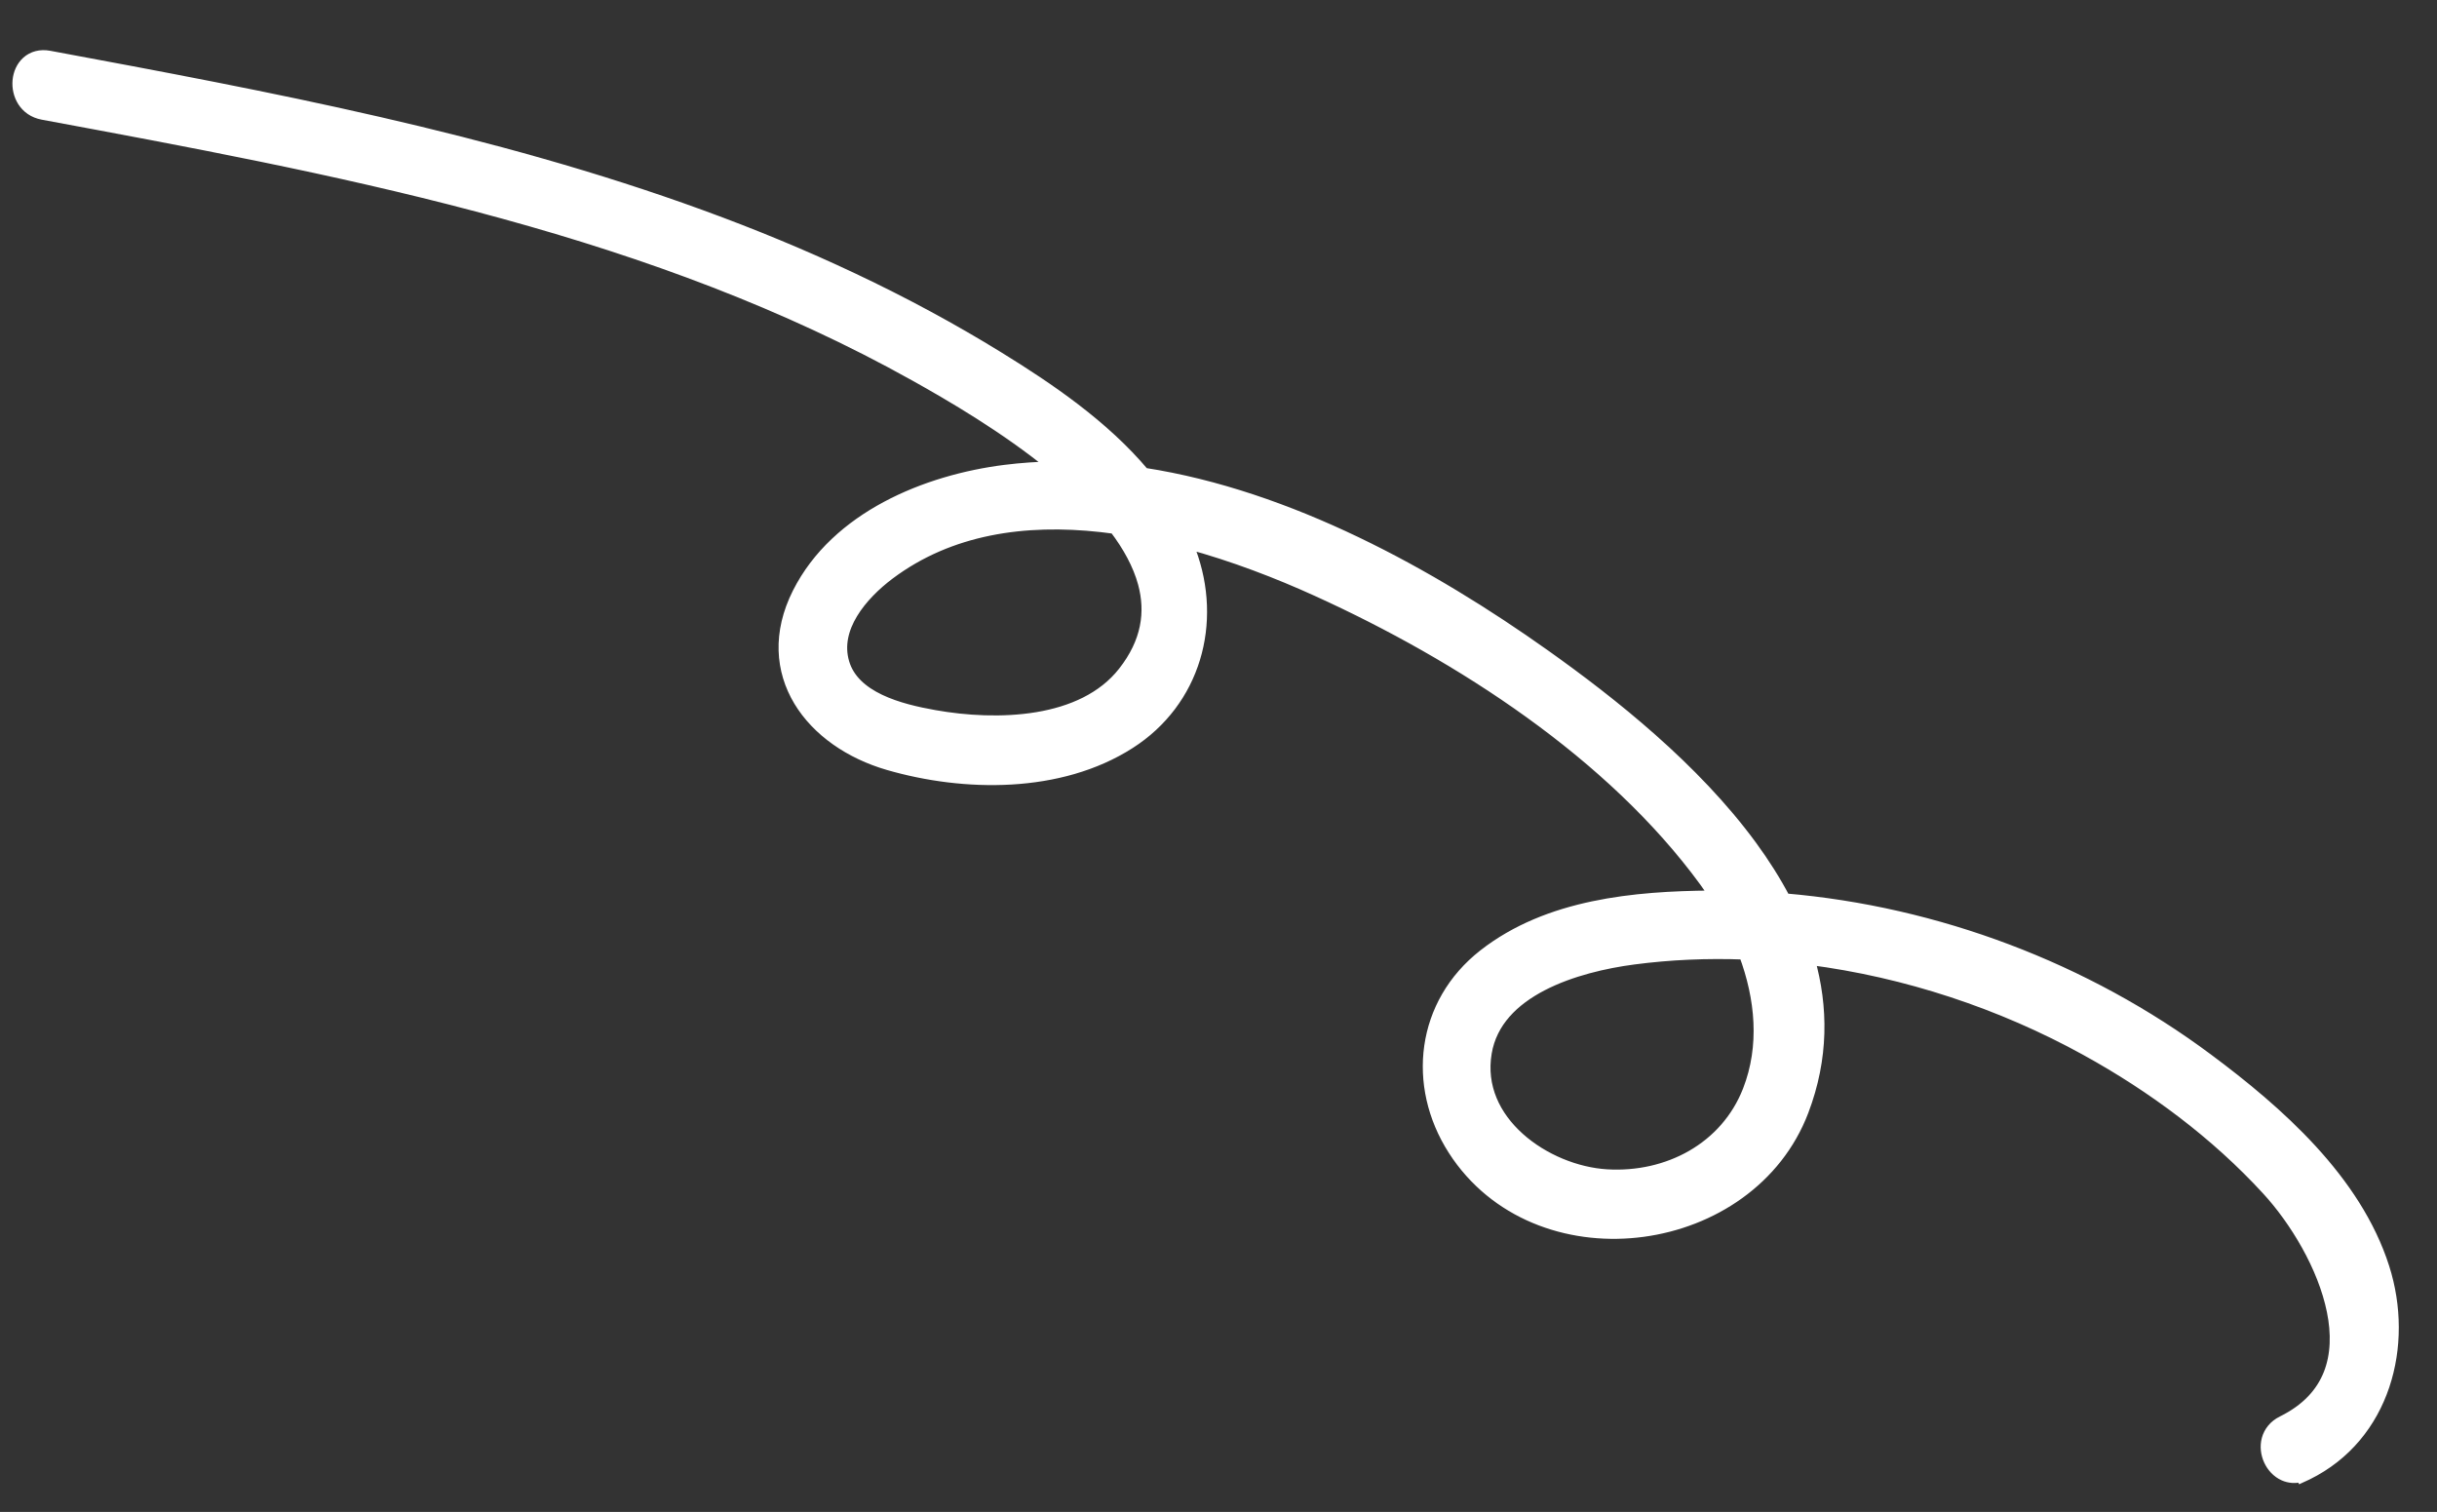 <svg width="108" height="67" viewBox="0 0 108 67" fill="none" xmlns="http://www.w3.org/2000/svg">
<rect x="0" y="0" width="108" height="67" fill="#333333" stroke="none"/>
<path d="M1.893 5.057C1.082 4.906 0.748 4.182 0.806 3.57C0.835 3.261 0.963 2.955 1.201 2.741C1.446 2.522 1.786 2.422 2.185 2.497C11.912 4.304 21.737 6.145 31.084 9.554C35.653 11.219 40.096 13.271 44.242 15.827C46.49 17.212 48.906 18.854 50.692 20.978C57.133 21.974 63.402 25.438 68.443 29.017C71.438 31.143 75.101 34.053 77.618 37.491C78.172 38.247 78.671 39.032 79.096 39.84C85.827 40.411 92.429 42.903 97.834 46.931C100.951 49.25 104.397 52.28 105.641 56.172C106.738 59.604 105.687 63.637 102.254 65.331L102.011 65.443L102.001 65.421C101.722 65.5 101.453 65.476 101.218 65.372C100.922 65.24 100.699 64.992 100.569 64.71C100.439 64.427 100.395 64.095 100.48 63.78C100.568 63.46 100.786 63.173 101.149 62.994C102.245 62.453 102.889 61.718 103.218 60.887C103.548 60.051 103.568 59.093 103.368 58.102C102.968 56.114 101.702 54.054 100.485 52.728C98.201 50.237 95.403 48.157 92.441 46.527L92.44 46.526C88.703 44.467 84.479 43.059 80.177 42.508C80.78 44.633 80.792 46.889 79.905 49.227C78.737 52.3 75.857 54.15 72.813 54.561C69.768 54.972 66.514 53.95 64.596 51.222L64.413 50.947C62.585 48.092 63.004 44.467 65.76 42.312C68.613 40.082 72.458 39.742 75.858 39.713C75.907 39.713 75.956 39.715 76.004 39.714C75.859 39.491 75.712 39.27 75.557 39.058C71.428 33.404 64.713 29.063 58.384 26.185C56.637 25.39 54.663 24.626 52.611 24.071L52.754 24.431C53.93 27.59 52.97 31.079 50.06 32.939C46.962 34.92 42.729 34.851 39.376 33.881C37.672 33.388 36.222 32.39 35.419 31.056C34.611 29.711 34.475 28.048 35.364 26.283C37.066 22.905 41.06 21.286 44.539 20.849C45.26 20.758 45.983 20.71 46.707 20.696C44.566 18.938 42.094 17.508 40.577 16.659L39.462 16.05C27.891 9.879 14.713 7.437 1.893 5.057ZM65.859 46.654C65.605 48.169 66.25 49.472 67.316 50.429C68.385 51.391 69.862 51.985 71.204 52.067C73.91 52.231 76.484 50.875 77.48 48.326C78.246 46.364 78.042 44.235 77.307 42.271C75.659 42.21 74.012 42.279 72.39 42.493C71.138 42.658 69.609 43.004 68.337 43.664C67.066 44.325 66.089 45.28 65.859 46.654ZM37.39 29.369C37.613 30.127 38.213 30.645 38.982 31.013C39.75 31.38 40.652 31.58 41.415 31.715C42.786 31.959 44.43 32.061 45.961 31.806C47.492 31.551 48.884 30.942 49.791 29.787C50.839 28.454 51.027 27.127 50.679 25.842C50.454 25.015 50.005 24.198 49.404 23.406C49.2 23.378 48.997 23.352 48.794 23.33C45.42 22.958 42.097 23.421 39.405 25.442C38.806 25.892 38.18 26.493 37.767 27.177C37.355 27.859 37.165 28.604 37.39 29.369Z" fill="white" stroke="white" stroke-width="0.5"/>
</svg>
